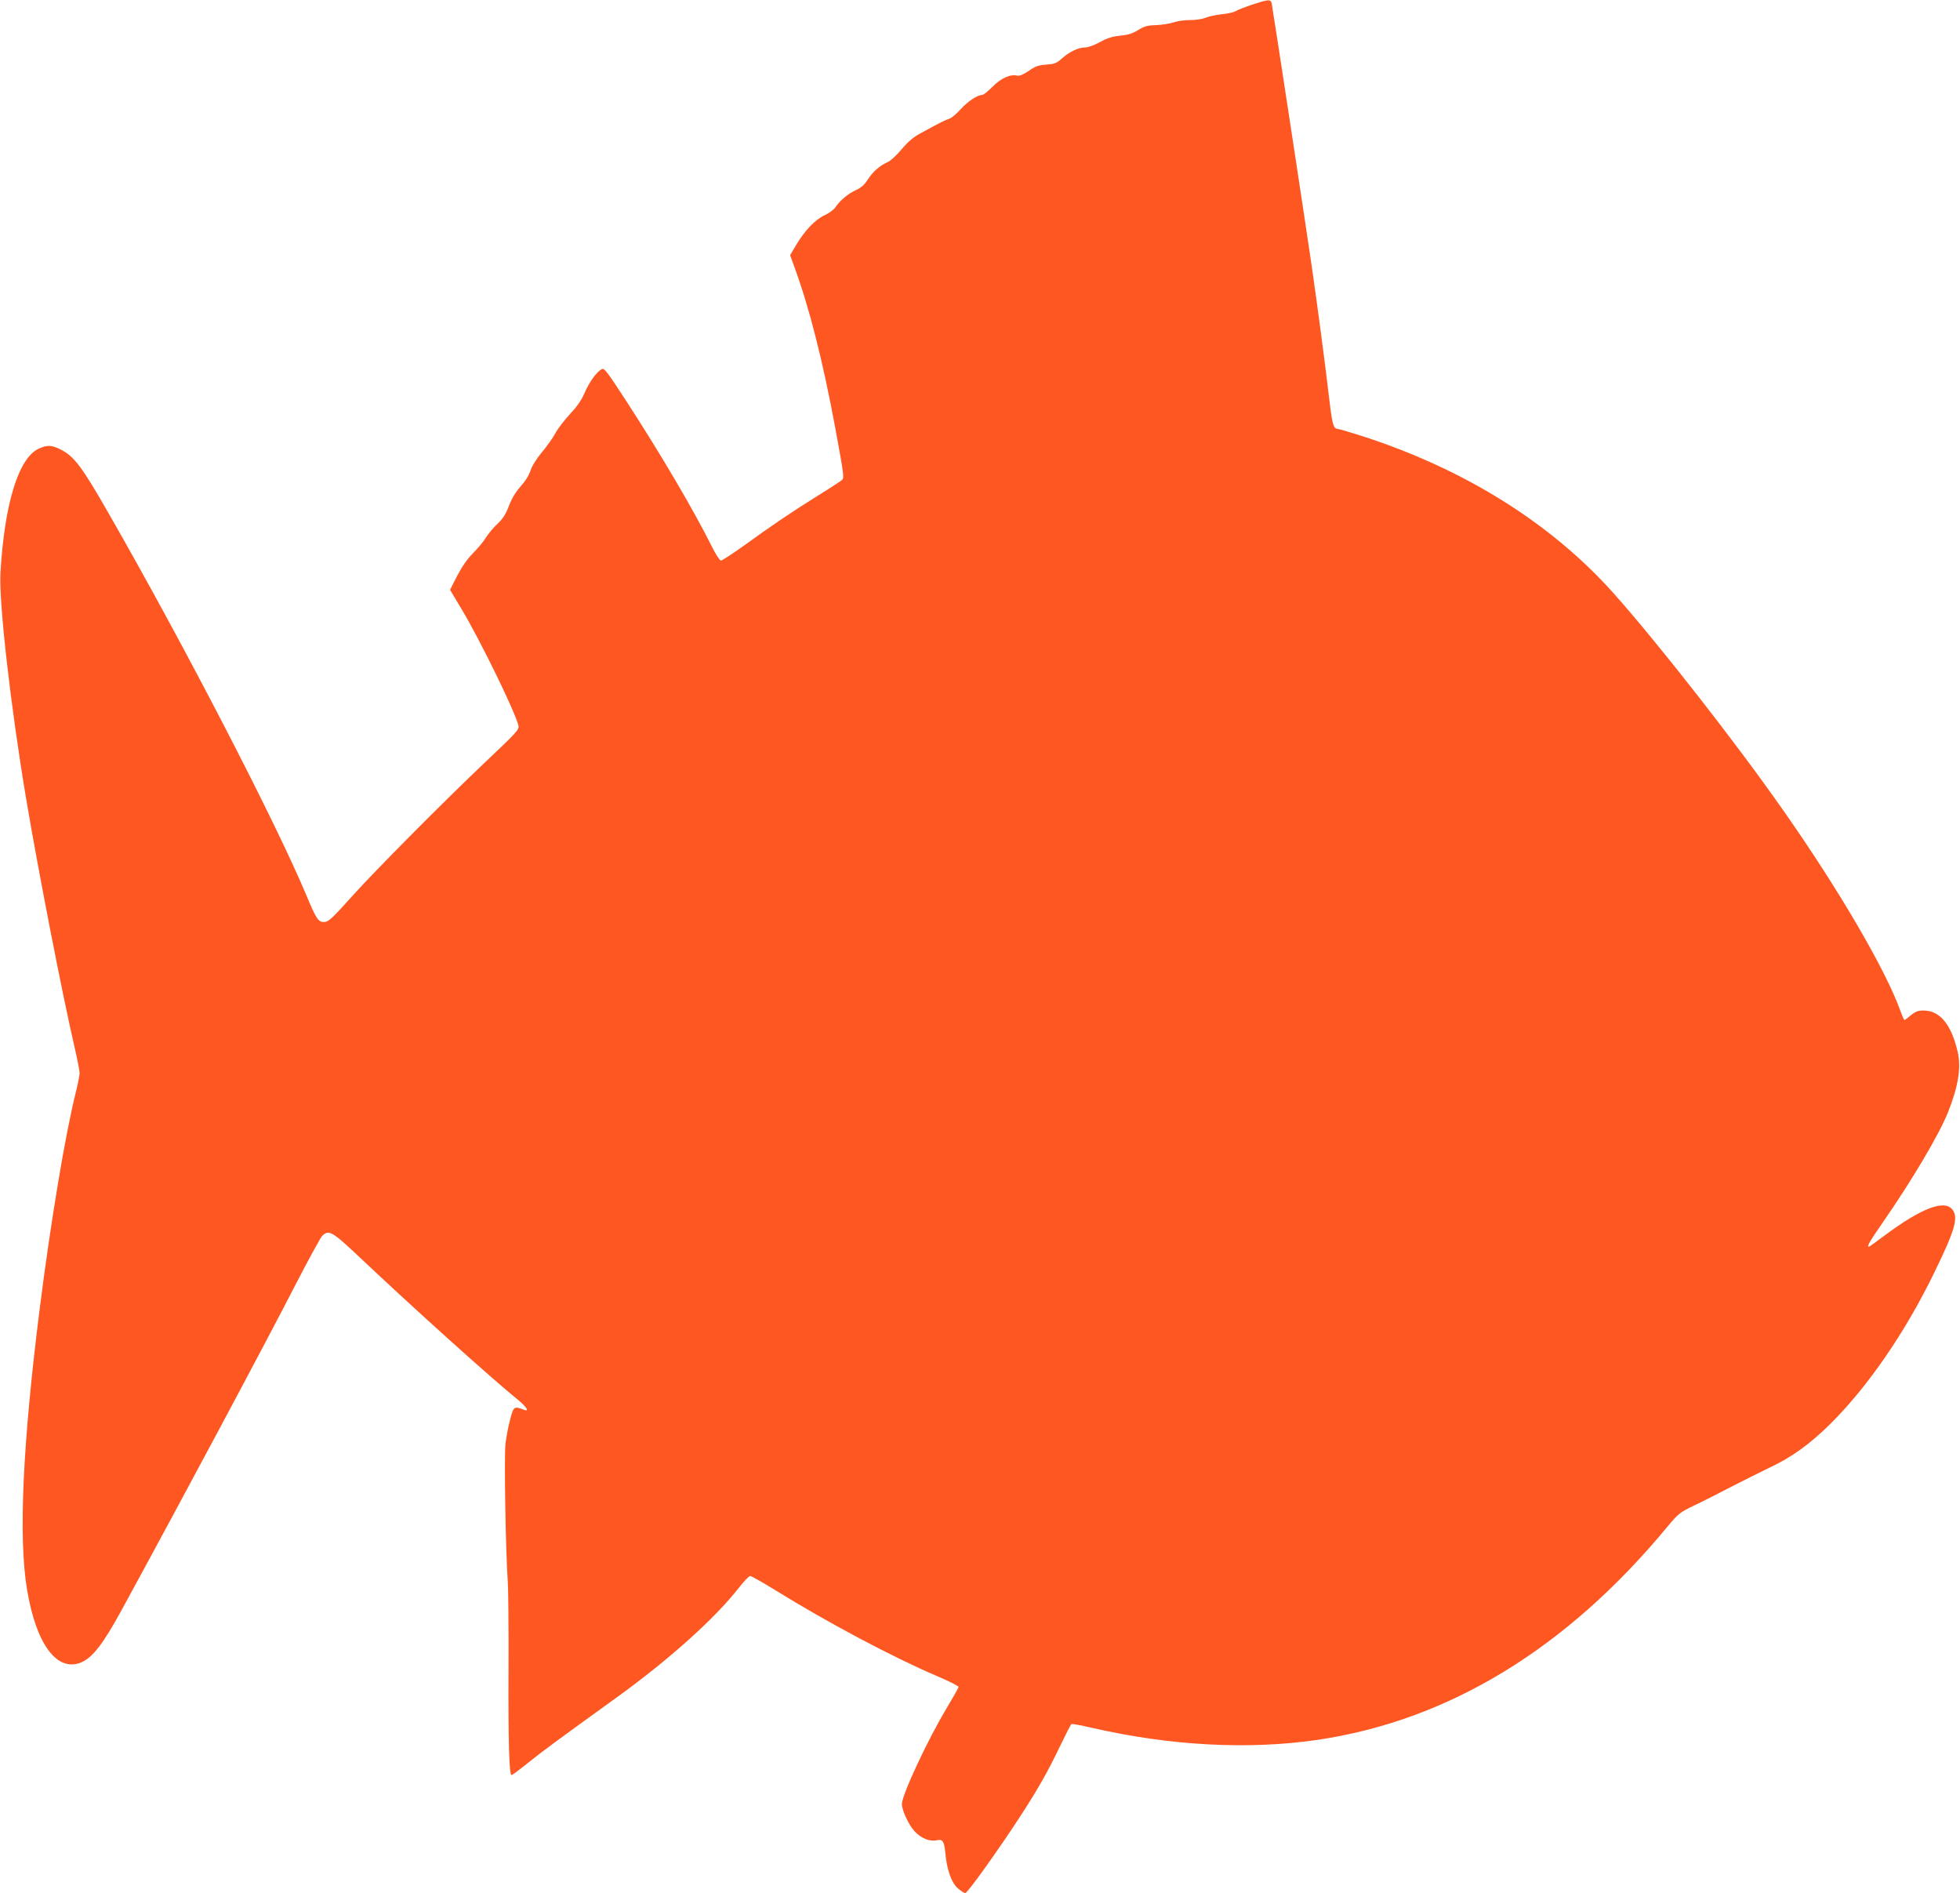 <?xml version="1.0" standalone="no"?>
<!DOCTYPE svg PUBLIC "-//W3C//DTD SVG 20010904//EN"
 "http://www.w3.org/TR/2001/REC-SVG-20010904/DTD/svg10.dtd">
<svg version="1.0" xmlns="http://www.w3.org/2000/svg"
 width="1280pt" height="1236pt" viewBox="0 0 1280 1236"
 preserveAspectRatio="xMidYMid meet">
<g transform="translate(0,1236) scale(0.1,-0.1)"
fill="#ff5722" stroke="none">
<path d="M8178 12330 c-48 -16 -98 -36 -110 -43 -13 -8 -53 -17 -90 -20 -36
-4 -84 -14 -105 -23 -23 -9 -62 -15 -98 -15 -33 1 -83 -6 -110 -15 -28 -9 -80
-17 -117 -18 -55 -2 -75 -7 -115 -32 -37 -23 -66 -32 -117 -37 -51 -5 -84 -15
-133 -42 -39 -21 -77 -35 -99 -35 -42 0 -102 -29 -152 -74 -32 -29 -46 -34
-99 -38 -51 -3 -72 -11 -115 -41 -36 -24 -60 -34 -74 -31 -44 12 -107 -16
-162 -72 -29 -30 -60 -54 -68 -54 -31 0 -94 -42 -140 -93 -27 -30 -60 -58 -74
-62 -24 -7 -64 -27 -195 -99 -41 -22 -78 -54 -118 -102 -32 -38 -72 -75 -89
-82 -51 -22 -96 -61 -130 -113 -23 -37 -45 -55 -82 -72 -51 -24 -103 -68 -133
-114 -9 -13 -40 -35 -69 -49 -62 -29 -128 -99 -185 -194 l-39 -66 30 -83 c96
-263 183 -605 264 -1041 57 -310 60 -330 45 -344 -8 -7 -81 -55 -164 -106
-172 -108 -284 -183 -476 -322 -76 -54 -143 -98 -151 -98 -7 0 -33 39 -57 87
-118 238 -330 598 -558 950 -128 197 -147 222 -163 213 -34 -18 -81 -83 -112
-155 -21 -49 -51 -91 -97 -140 -36 -39 -79 -95 -95 -125 -16 -30 -56 -86 -88
-124 -35 -42 -64 -89 -74 -120 -10 -31 -36 -71 -65 -103 -31 -35 -56 -76 -75
-125 -21 -55 -39 -84 -75 -118 -27 -25 -61 -66 -77 -92 -16 -26 -54 -71 -84
-101 -36 -36 -70 -85 -102 -146 l-47 -92 76 -127 c125 -209 355 -682 371 -761
5 -25 -14 -45 -218 -238 -260 -246 -719 -708 -867 -873 -135 -150 -156 -170
-186 -170 -37 0 -50 20 -119 186 -205 485 -793 1621 -1279 2469 -180 316 -233
386 -319 429 -61 31 -89 32 -144 7 -133 -60 -225 -360 -251 -811 -11 -193 66
-867 167 -1471 79 -470 236 -1277 316 -1622 19 -82 34 -160 34 -173 0 -14 -11
-69 -24 -122 -69 -274 -165 -850 -236 -1411 -112 -888 -140 -1496 -84 -1836
59 -358 194 -543 352 -480 76 31 145 120 268 346 378 692 929 1722 1138 2129
81 157 157 295 168 308 43 46 65 34 234 -125 367 -347 862 -792 1042 -939 59
-47 82 -84 45 -69 -66 25 -69 23 -91 -62 -12 -43 -26 -116 -31 -162 -9 -84 1
-699 15 -896 4 -55 6 -314 5 -575 -2 -471 4 -690 20 -690 4 0 54 37 111 83 95
76 165 128 578 426 343 248 641 516 795 714 33 42 66 77 74 77 8 0 82 -42 165
-93 342 -212 770 -439 1059 -562 75 -32 137 -63 137 -69 0 -6 -35 -67 -76
-136 -124 -205 -294 -569 -294 -629 0 -41 44 -136 83 -178 43 -46 99 -69 146
-58 38 8 47 -7 55 -87 10 -107 40 -191 81 -227 20 -17 42 -31 49 -31 15 0 223
291 368 515 110 170 175 285 253 449 36 74 68 137 72 139 5 3 64 -8 133 -24
510 -117 1020 -145 1473 -79 856 126 1628 595 2288 1394 70 84 79 91 174 137
55 26 163 81 240 121 78 40 190 96 250 125 146 68 266 155 400 288 246 244
491 602 679 990 134 275 157 356 116 408 -52 66 -202 9 -440 -168 -55 -41
-102 -75 -105 -75 -15 0 4 33 87 153 191 275 371 578 428 721 68 168 89 296
65 397 -40 177 -115 270 -220 271 -36 1 -53 -5 -85 -30 -21 -18 -41 -32 -43
-32 -2 0 -15 28 -27 62 -98 271 -405 796 -767 1311 -308 440 -812 1084 -1104
1412 -410 460 -978 814 -1647 1029 -79 25 -150 46 -157 46 -27 0 -35 32 -55
201 -29 248 -74 585 -114 864 -47 324 -255 1684 -261 1713 -7 28 -20 27 -127
-8z"/>
</g>
</svg>
